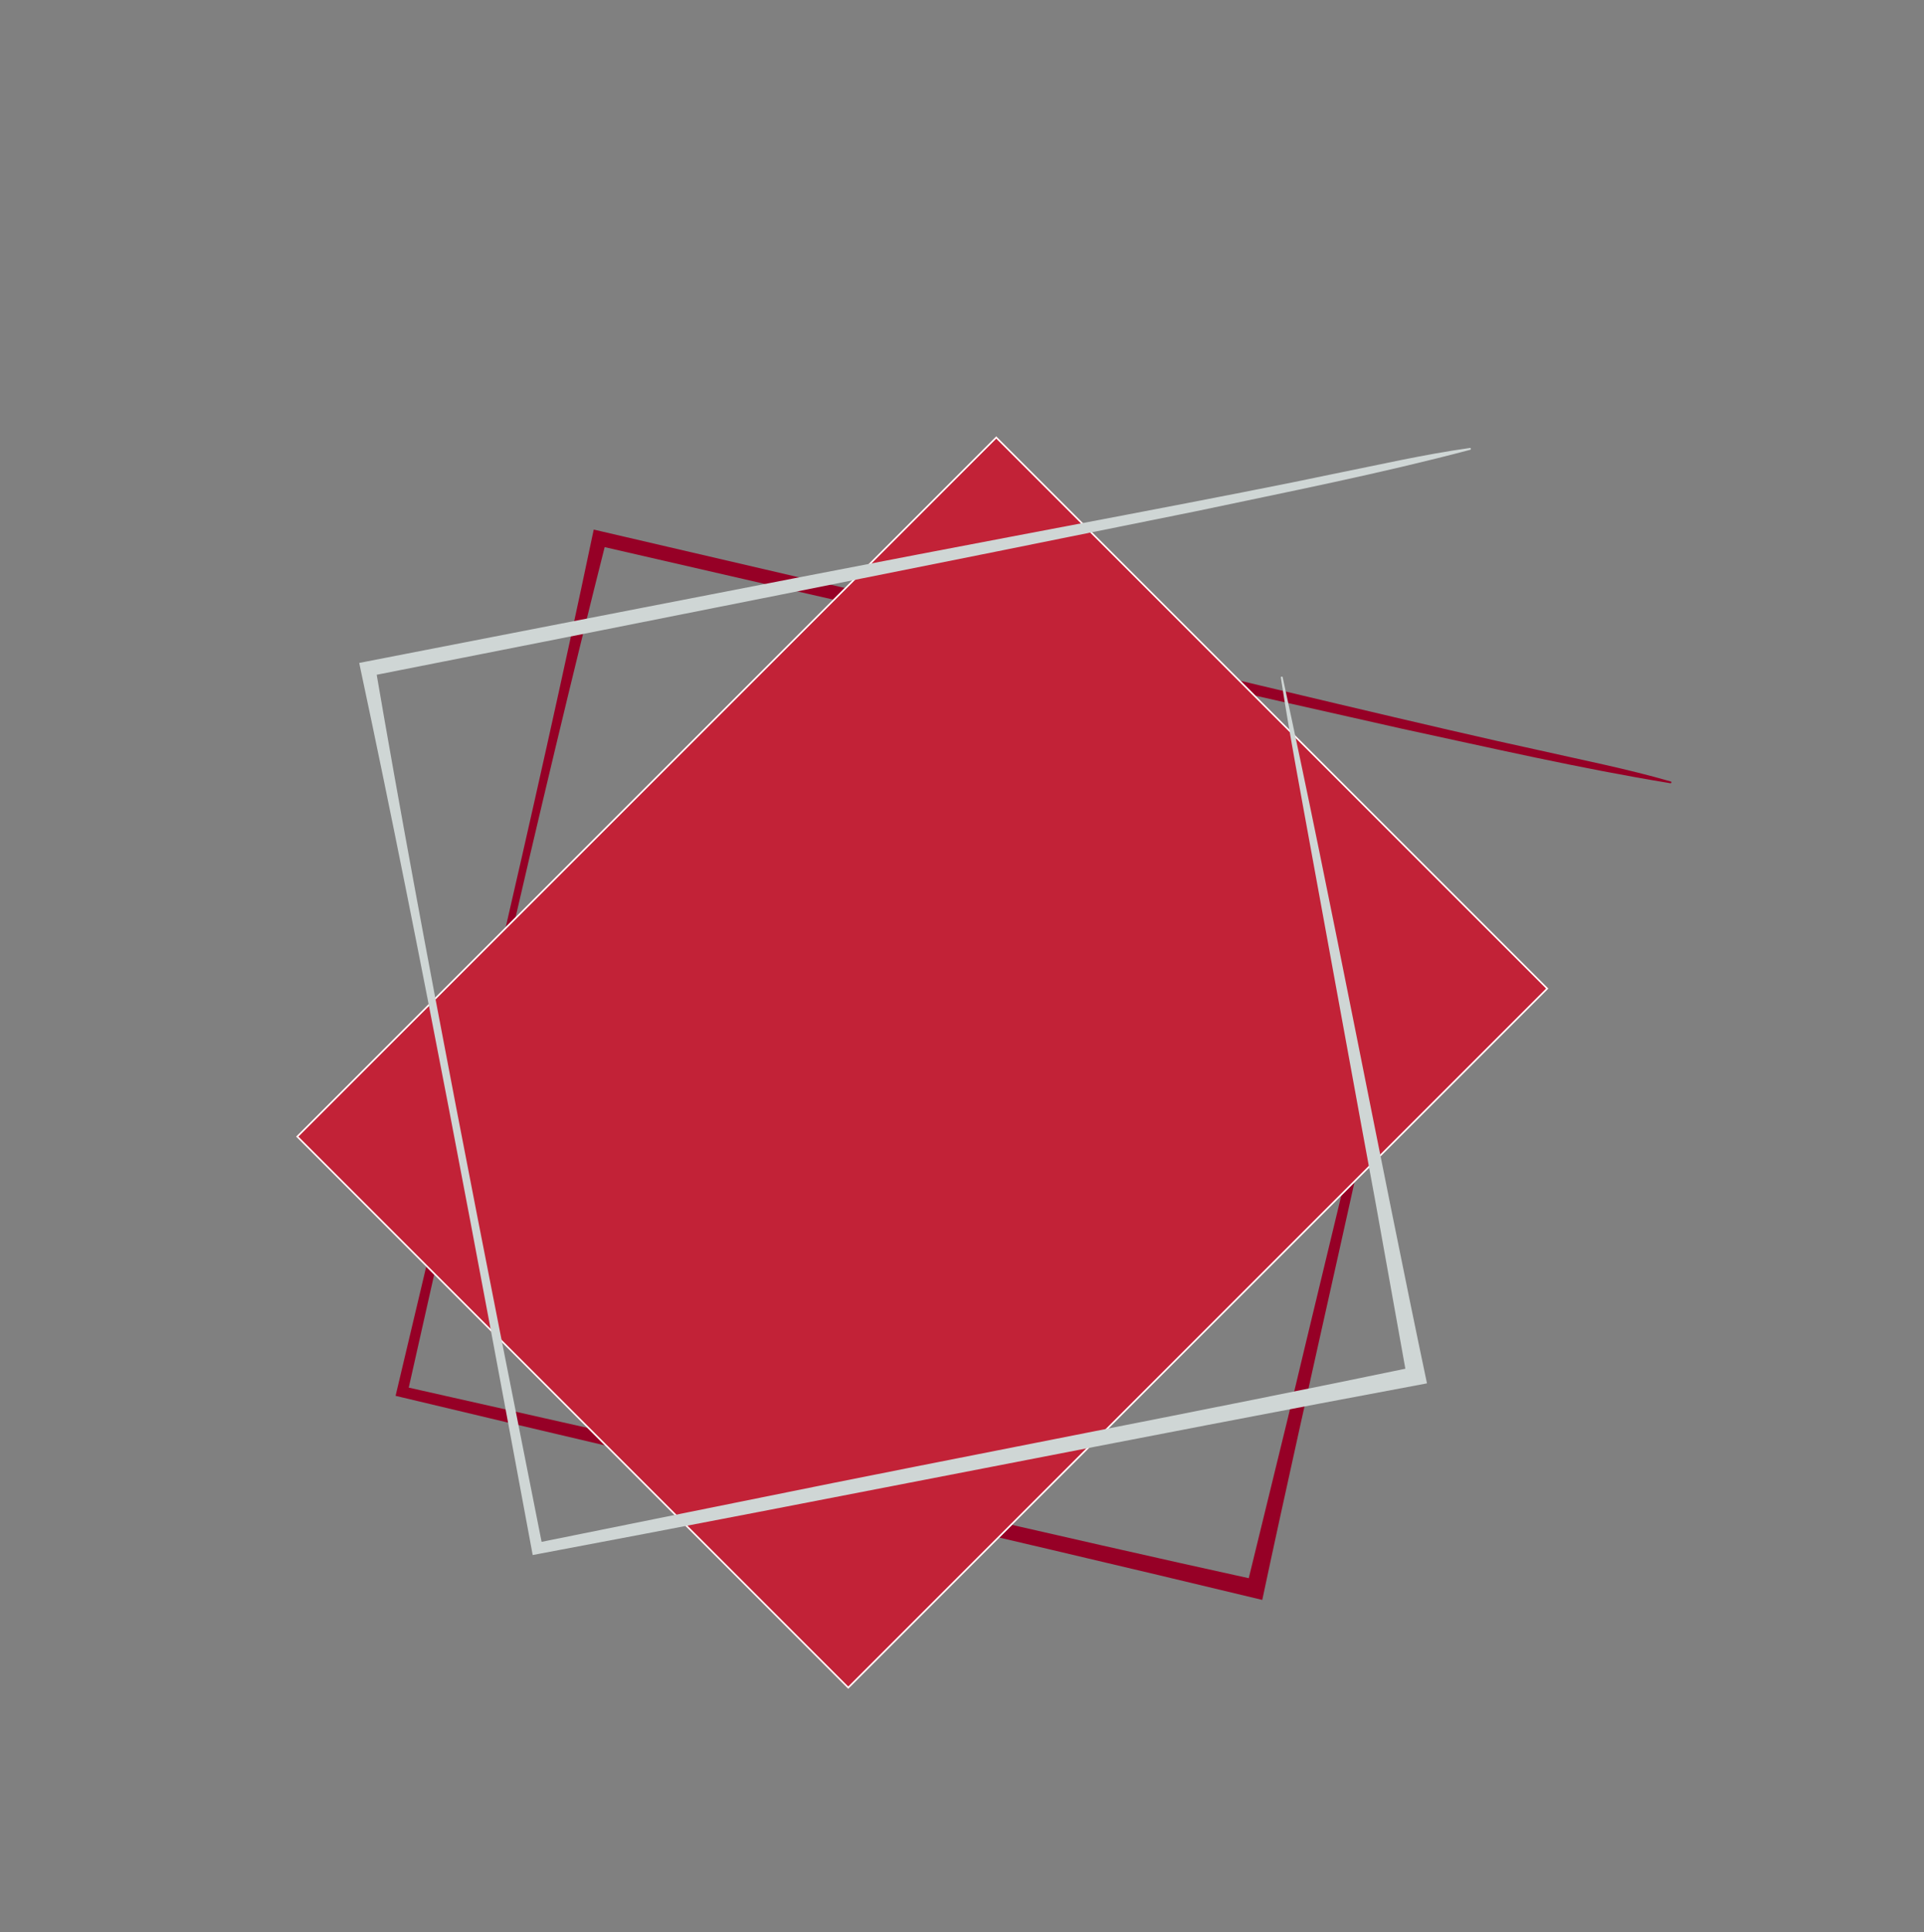 <svg xmlns="http://www.w3.org/2000/svg" xmlns:xlink="http://www.w3.org/1999/xlink" width="1158.05" height="1162.826" viewBox="0 0 1158.05 1162.826">
  <rect x="0" y="0" width="1158.05" height="1162.826" fill="#808080" stroke="none"/>
  <defs>
    <clipPath id="clip-path">
      <rect id="長方形_237" data-name="長方形 237" width="846.986" height="759.487" fill="none"/>
    </clipPath>
    <clipPath id="clip-path-2">
      <rect id="長方形_236" data-name="長方形 236" width="868.029" height="775.352" fill="#cfd6d5"/>
    </clipPath>
  </defs>
  <g id="グループ_831" data-name="グループ 831" transform="translate(-911.021 486.632)">
    <g id="グループ_807" data-name="グループ 807" transform="matrix(0.848, -0.53, 0.53, 0.848, 957.32, 31.113)">
      <g id="グループ_806" data-name="グループ 806" transform="translate(-8.162 -3.921)" clip-path="url(#clip-path)">
        <path id="パス_284" data-name="パス 284" d="M673.715,456.184c-93.068,97.669-202.5,206.015-296.44,303.3C258.7,638.6,121.379,502.3,2.337,381.226L0,378.862l2.337-2.313C121.763,258.692,258.221,124.055,374.366,3.16L377.438,0l3.156,3.163c58.2,58.425,175.269,175.762,233.253,234.353,40.493,40.762,134.84,137.02,174.882,175.826,19.55,19.417,39.683,38.231,58.114,58.806.46.466-.287,1.218-.756.78-41.427-36.4-80.439-75.393-119.976-113.806C621.309,255.62,478.53,113.509,374.363,9.388h6.228C259.636,125.419,124.932,261.939,7.011,381.226l0-4.674,93.66,92.693c87.251,86.059,193.283,193.434,280.458,278.6h-7.686L448.38,674.8c37.146-36.659,112.14-110.05,149.328-146.64,24.937-24.387,49.615-49.037,75.239-72.741.457-.481,1.255.3.768.768" fill="#960026"/>
      </g>
    </g>
    <g id="長方形_235" data-name="長方形 235" transform="translate(1089.229 197.381) rotate(-45)" fill="#c22237" stroke="#fff" stroke-width="1">
      <rect width="596" height="470" stroke="none"/>
      <rect x="0.5" y="0.5" width="595" height="469" fill="none"/>
    </g>
    <g id="グループ_813" data-name="グループ 813" transform="matrix(0.559, -0.829, 0.829, 0.559, 858.718, 240.406)">
      <g id="グループ_804" data-name="グループ 804" transform="translate(35.39 39.218)" clip-path="url(#clip-path-2)">
        <path id="パス_283" data-name="パス 283" d="M690.453,465.713c-95.38,99.71-207.533,210.318-303.805,309.639C265.126,651.937,124.395,512.79,2.4,389.19L0,386.776l2.4-2.361C124.789,264.1,264.636,126.646,383.667,3.226L386.816,0l3.235,3.229C449.7,62.874,569.674,182.662,629.1,242.477c41.5,41.614,138.19,139.882,179.227,179.5,20.035,19.822,40.669,39.03,59.558,60.034.471.475-.294,1.244-.775.8-42.457-37.16-82.437-76.968-122.957-116.183C636.746,260.96,490.419,115.88,383.664,9.584h6.383C266.086,128.038,128.036,267.411,7.186,389.19l0-4.772,95.987,94.629C192.594,566.9,301.261,676.522,390.6,763.471h-7.877l76.795-74.578c38.069-37.425,114.926-112.349,153.038-149.7,25.557-24.9,50.848-50.062,77.108-74.261.468-.491,1.286.309.787.784" fill="#cfd6d5"/>
      </g>
    </g>
  </g>
</svg>
